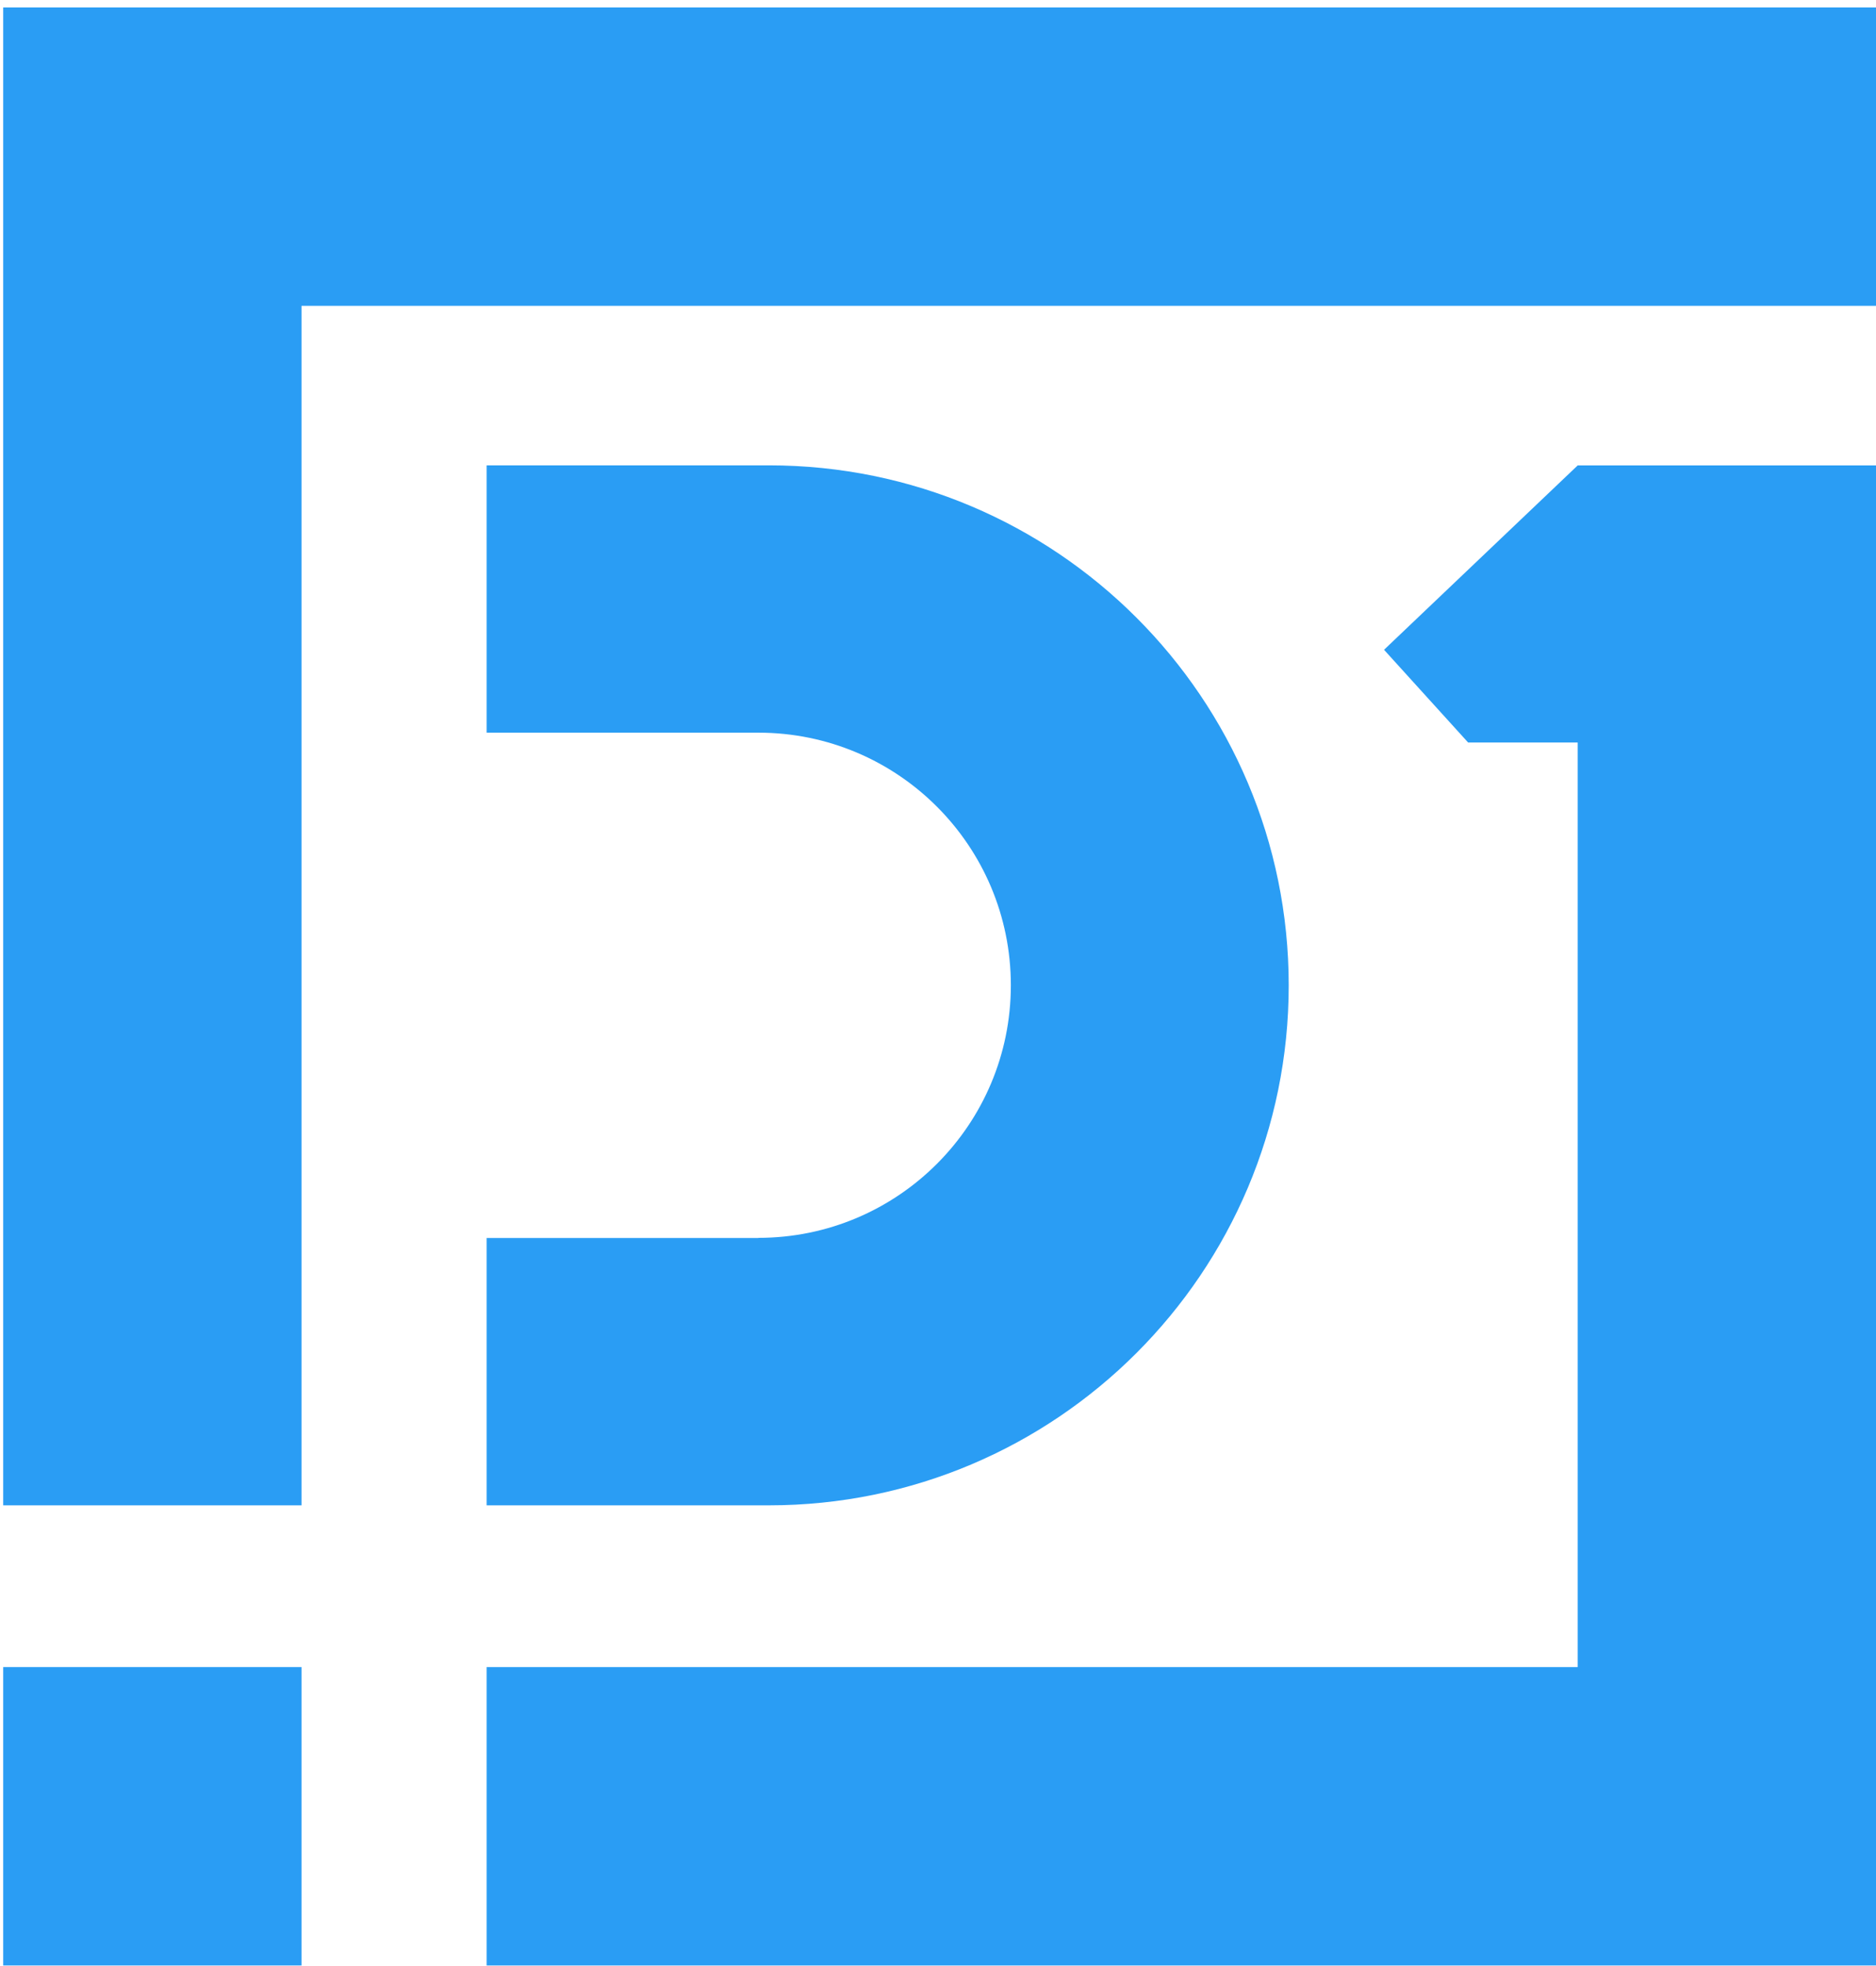 <svg width="189" height="198" viewBox="0 0 189 198" fill="none" xmlns="http://www.w3.org/2000/svg">
<path d="M30.376 167.891H0.322V197.945H30.376V167.891Z" fill="#2A9DF4"/>
<path d="M30.376 0.749H0.322V30.803V151.603H30.376V30.803H189V0.749H30.376Z" fill="#2A9DF4"/>
<path d="M139.437 65.44L147.906 74.777H158.946V167.891H49.024V197.945H158.946H189V167.891V46.873H158.946L139.437 65.44Z" fill="#2A9DF4"/>
<path d="M76.401 124.68H49.024V151.603H77.464C106.382 151.603 129.833 128.16 129.833 99.234C129.833 70.316 106.39 46.865 77.464 46.865H49.024V73.787H76.401C90.451 73.787 101.839 85.176 101.839 99.226C101.839 113.275 90.451 124.664 76.401 124.664V124.68Z" fill="#2A9DF4"/>
</svg>
